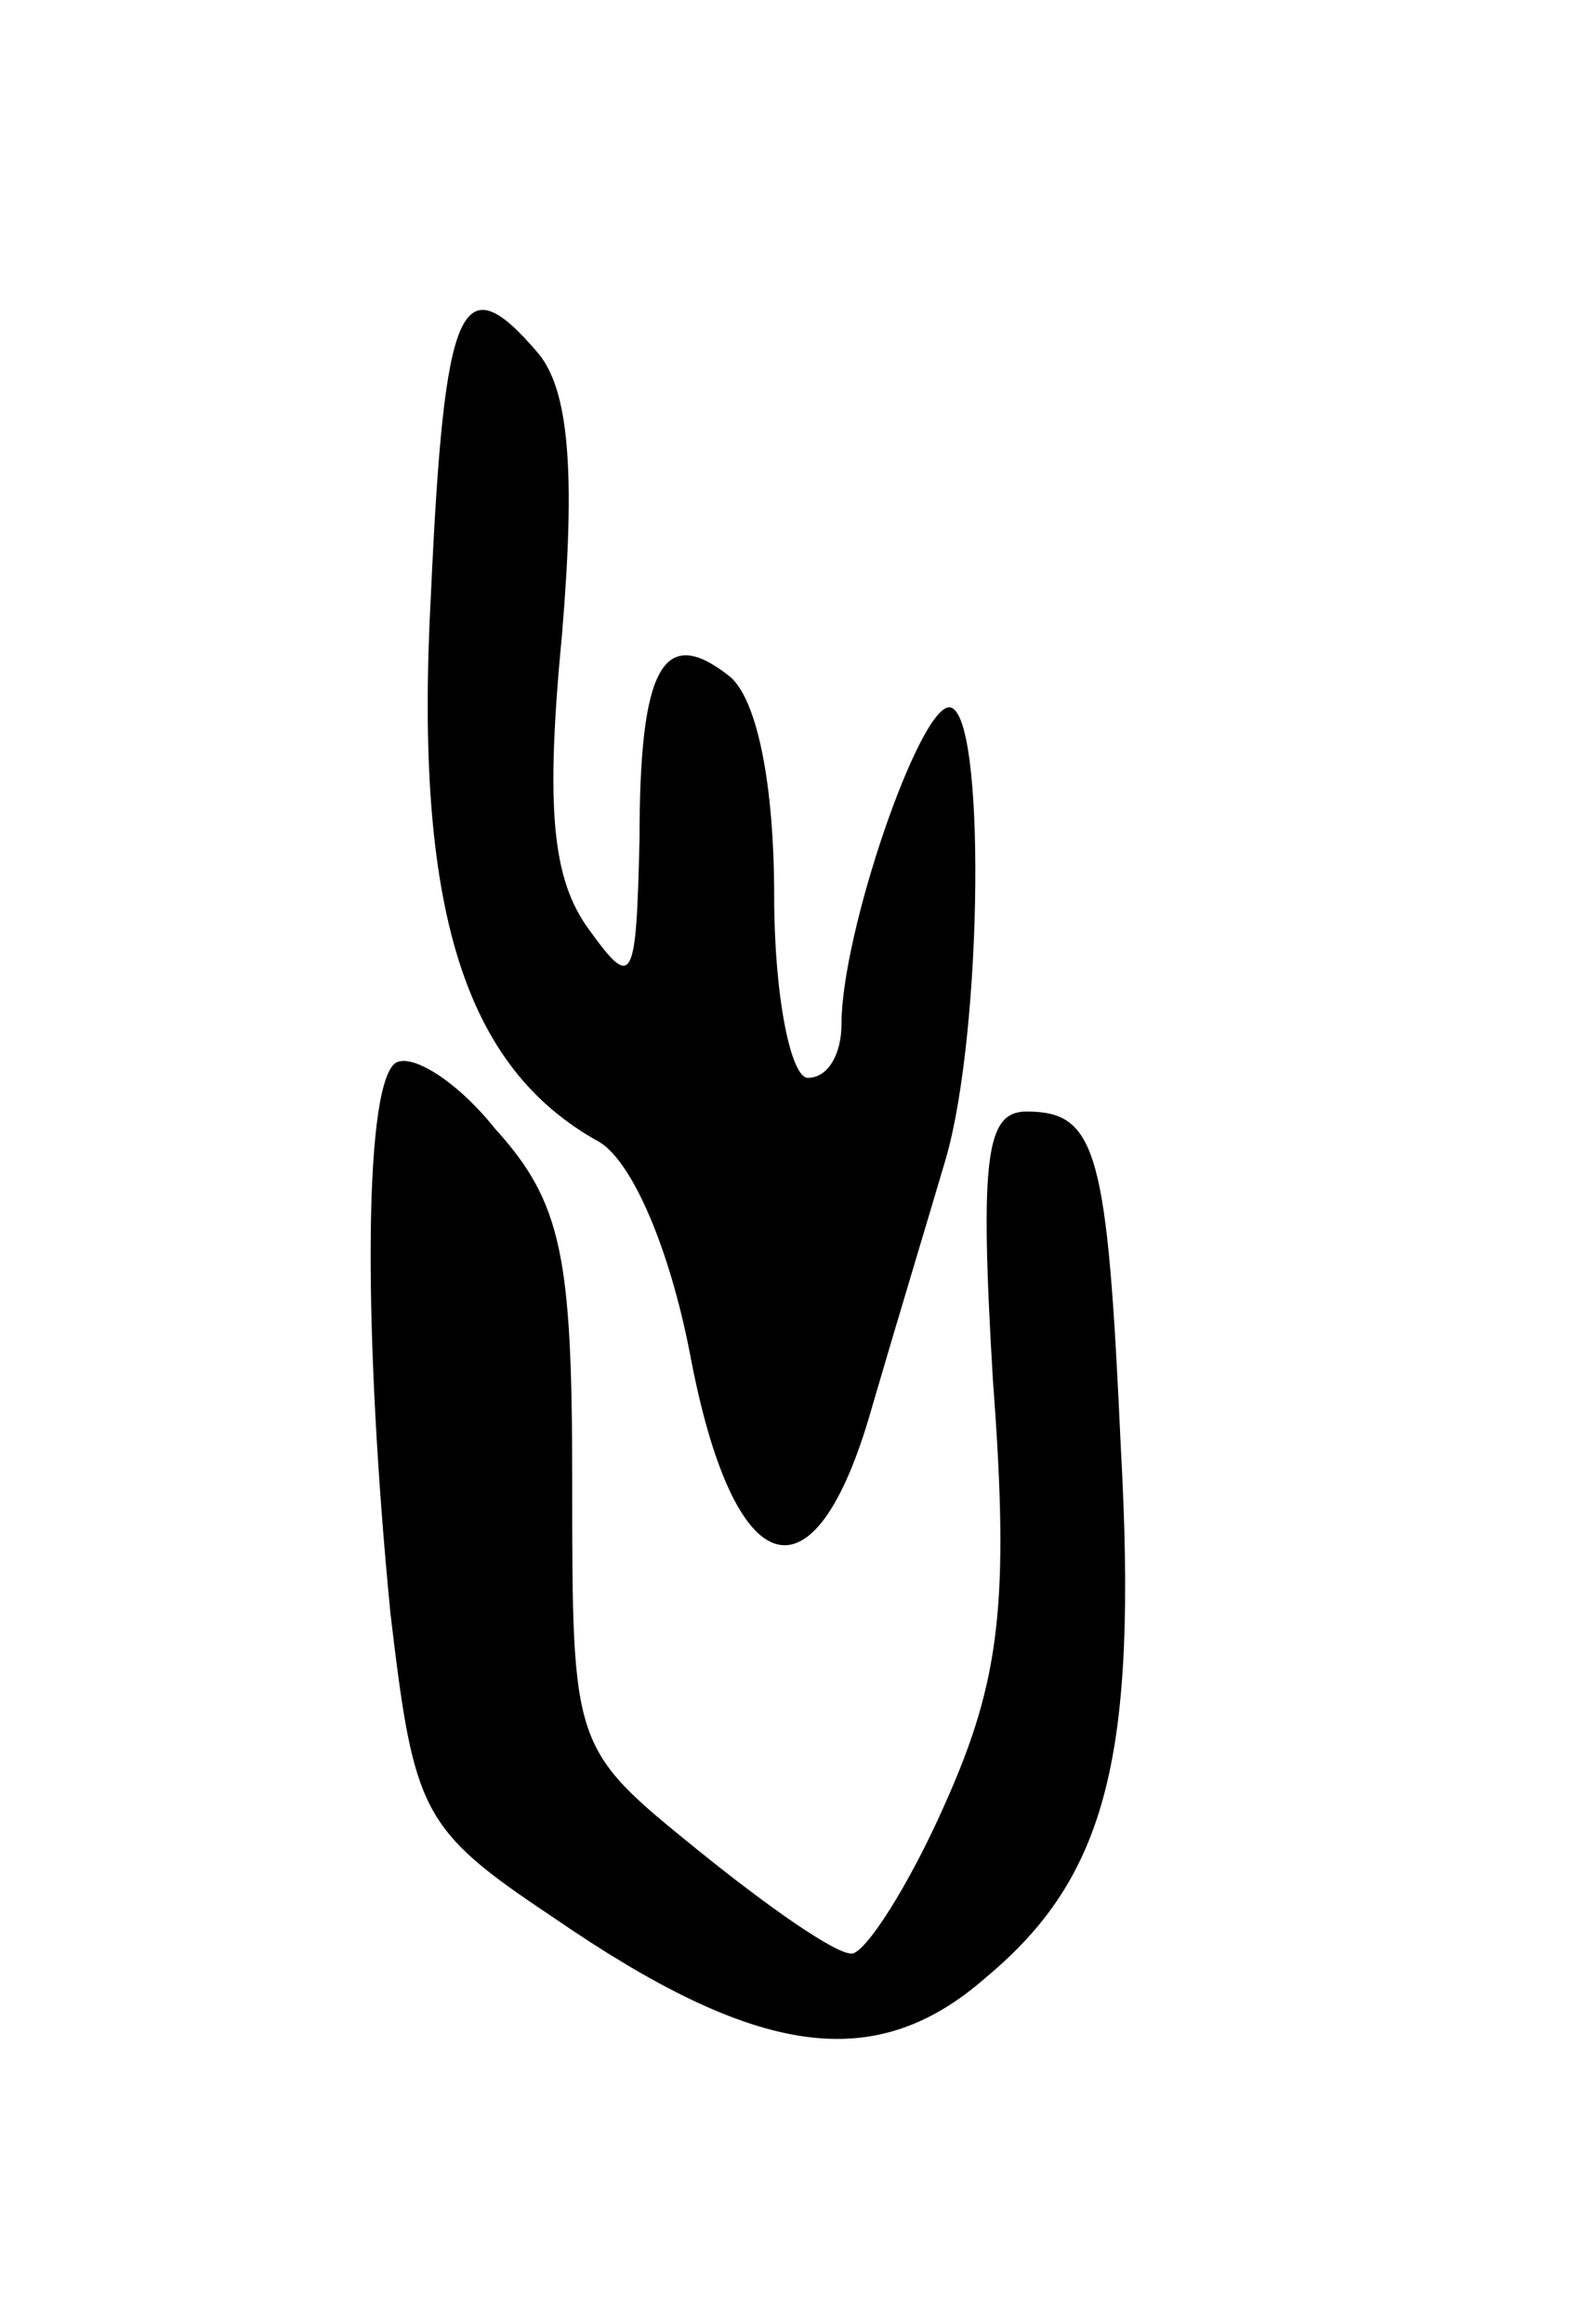 <svg version="1.0" xmlns="http://www.w3.org/2000/svg" width="47" height="69" viewBox="0 0 47 69" ><g transform="translate(0,69) scale(0.1,-0.1)" ><path d="M128 513 c-5 -93 10 -140 50 -162 10 -6 21 -32 27 -63 13 -69 37 -76 54 -16 7 24 17 57 22 74 11 38 12 134 1 134 -9 0 -32 -67 -32 -94 0 -9 -4 -16 -10 -16 -5 0 -10 24 -10 54 0 33 -5 58 -13 65 -20 16 -27 3 -27 -48 -1 -43 -2 -45 -15 -27 -11 15 -13 36 -8 88 4 48 2 72 -7 83 -23 27 -28 16 -32 -72z"/><path d="M117 374 c-9 -9 -9 -81 -1 -163 7 -59 9 -64 48 -90 61 -42 96 -47 129 -18 36 30 45 66 40 157 -4 88 -7 100 -28 100 -12 0 -14 -13 -10 -80 5 -66 2 -89 -14 -125 -11 -25 -24 -45 -28 -45 -5 0 -25 14 -46 31 -37 30 -37 30 -37 109 0 67 -3 83 -23 105 -12 15 -26 23 -30 19z"/></g></svg> 

